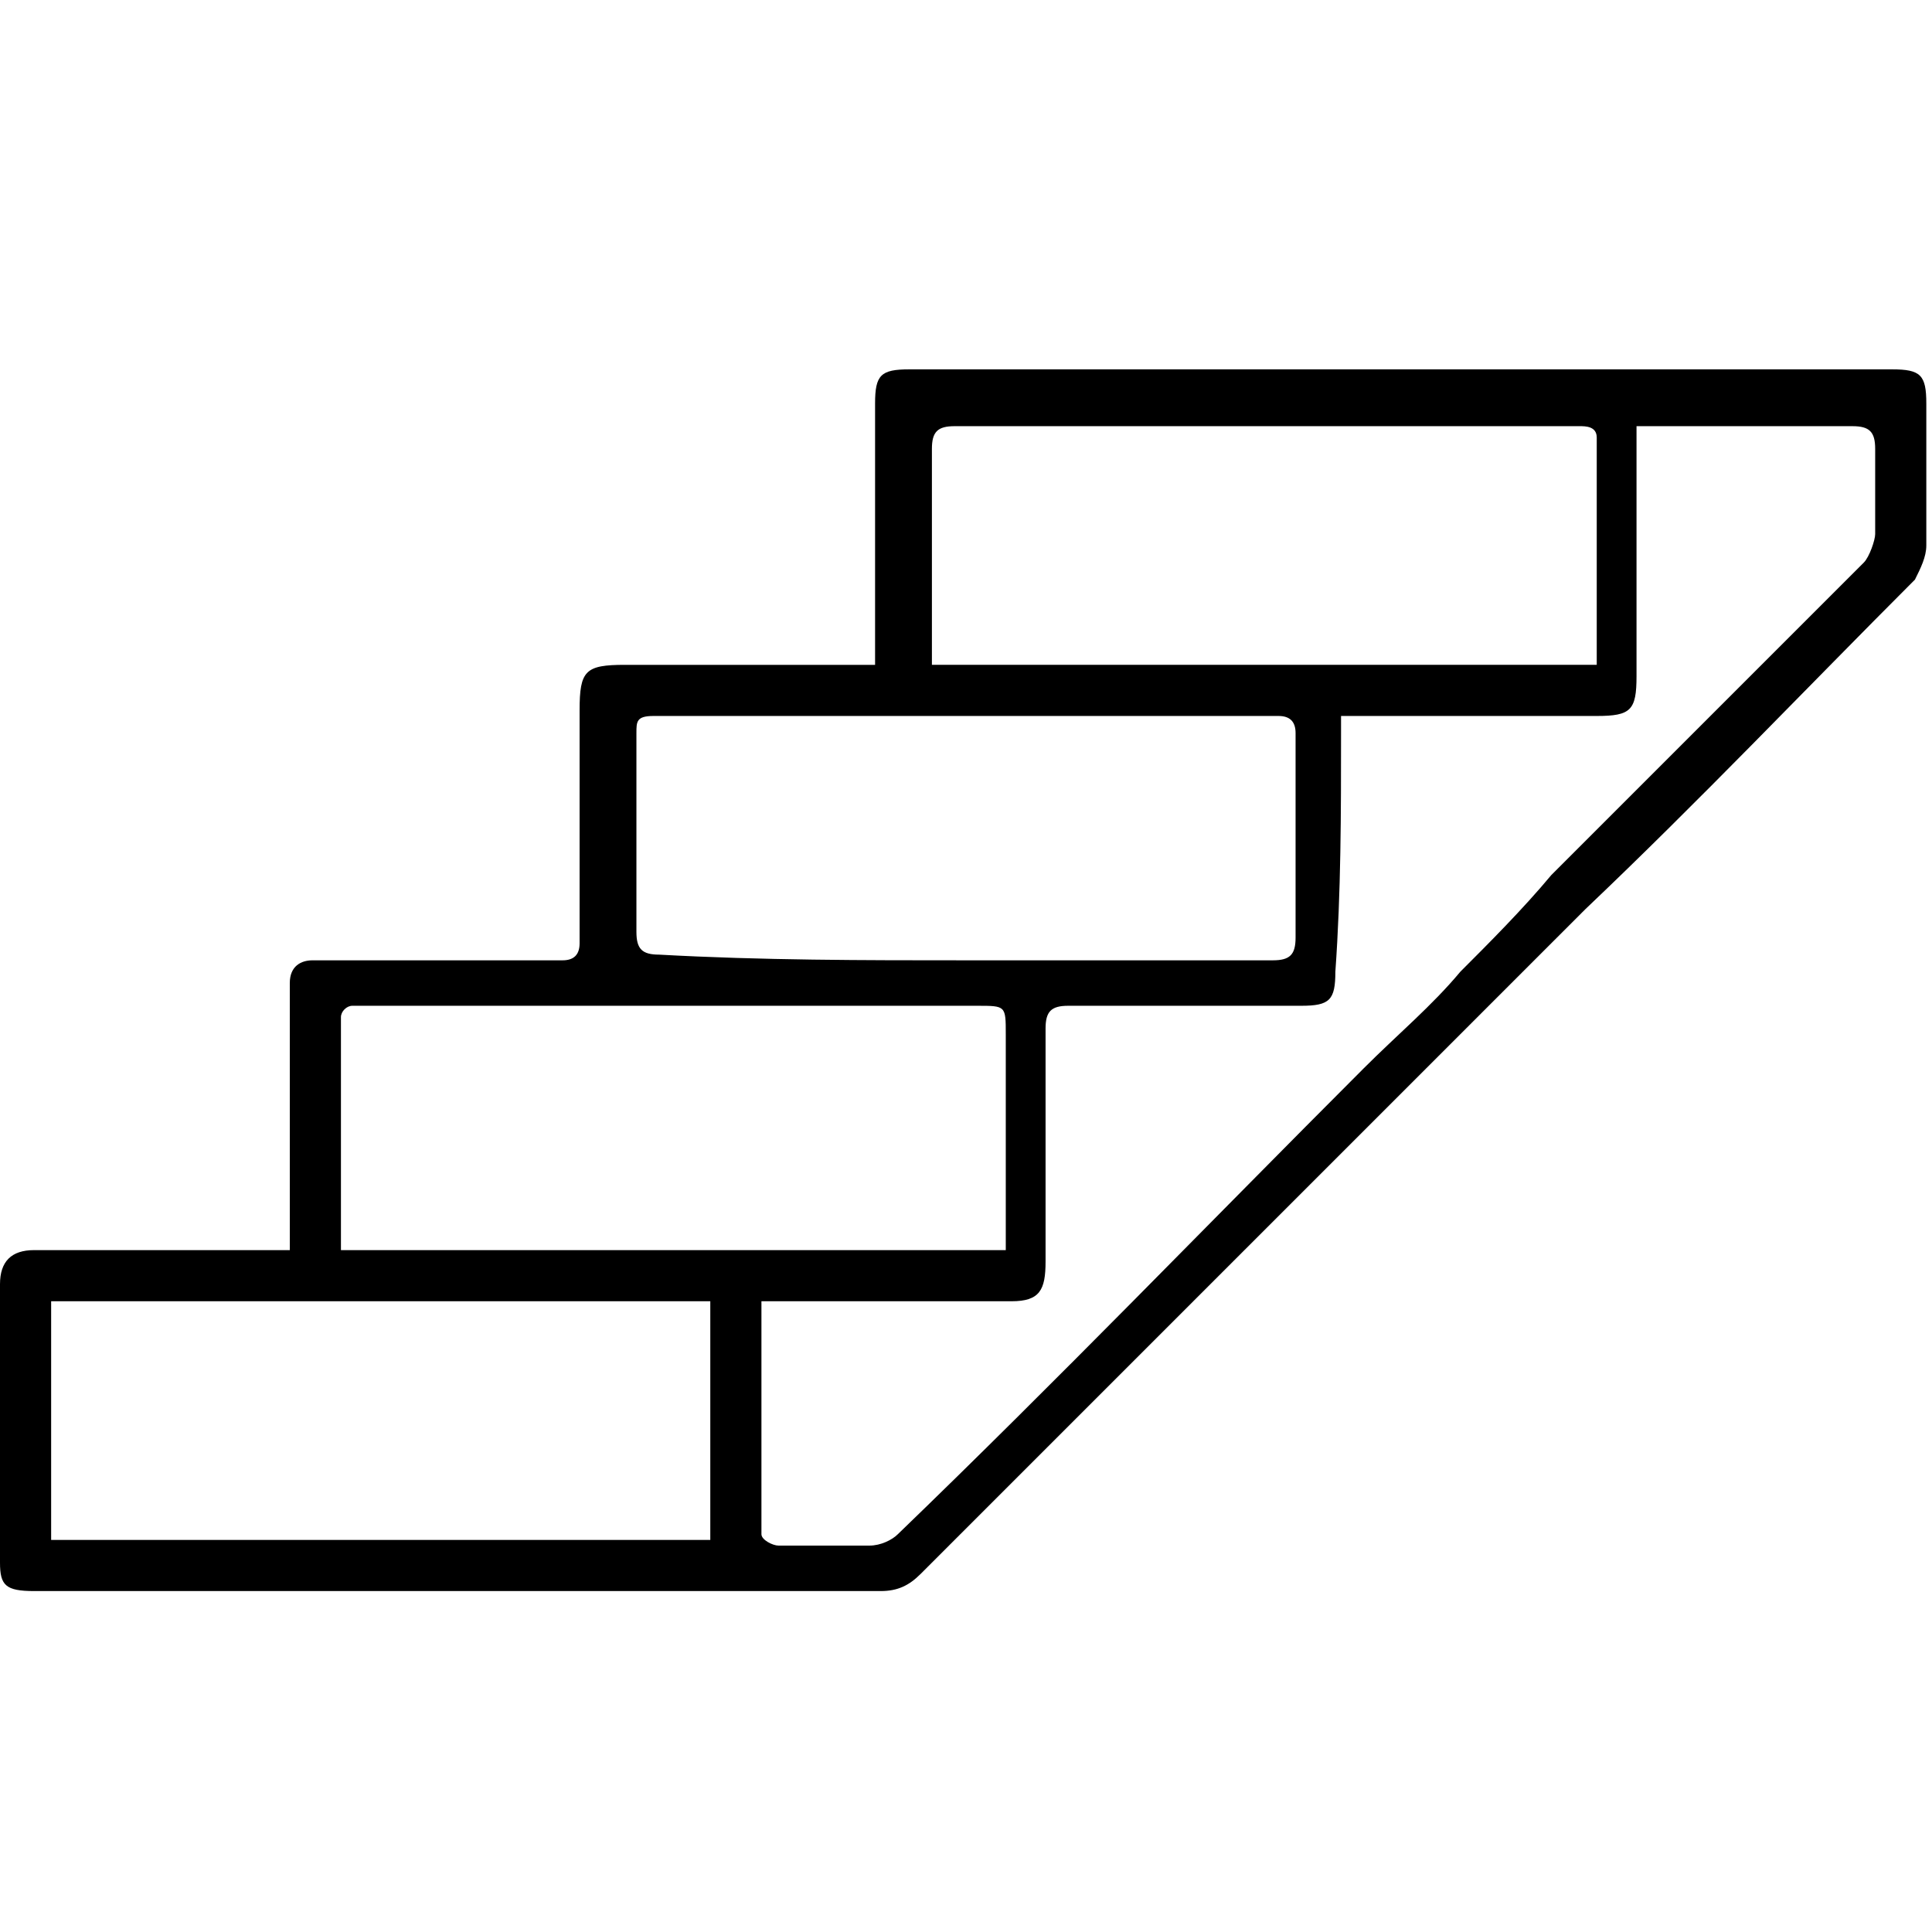 <?xml version="1.0" encoding="utf-8"?>
<!-- Generator: Adobe Illustrator 25.2.1, SVG Export Plug-In . SVG Version: 6.00 Build 0)  -->
<svg version="1.1" id="Layer_1" xmlns="http://www.w3.org/2000/svg" xmlns:xlink="http://www.w3.org/1999/xlink" x="0px" y="0px"
	 viewBox="0 0 34 34" style="enable-background:new 0 0 34 34;" xml:space="preserve">
<path d="M5.1,22c0-0.2,0-0.3,0-0.4c0-1.2,0-2.5,0-3.7c0-0.2,0-0.4,0-0.6c0-0.3,0.2-0.4,0.4-0.4c0.7,0,1.4,0,2.1,0c0.8,0,1.5,0,2.3,0
	c0.2,0,0.3-0.1,0.3-0.3c0-1.4,0-2.7,0-4.1c0-0.7,0.1-0.8,0.8-0.8c1.3,0,2.6,0,4,0c0.1,0,0.3,0,0.4,0c0-0.2,0-0.3,0-0.5
	c0-1.4,0-2.7,0-4.1c0-0.5,0.1-0.6,0.6-0.6c5.8,0,11.5,0,17.3,0c0.5,0,0.6,0.1,0.6,0.6c0,0.8,0,1.7,0,2.5c0,0.2-0.1,0.4-0.2,0.6
	c-1.9,1.9-3.8,3.9-5.8,5.8c-0.8,0.8-1.6,1.6-2.4,2.4c-3.1,3.1-6.2,6.2-9.3,9.3c-0.2,0.2-0.4,0.3-0.7,0.3c-5,0-10,0-14.9,0
	C0.1,28,0,27.9,0,27.5c0-1.6,0-3.3,0-4.9C0,22.2,0.2,22,0.6,22c1.4,0,2.8,0,4.1,0C4.9,22,5,22,5.1,22z M13.4,22.9c0,1.4,0,2.7,0,4.1
	c0,0.1,0.2,0.2,0.3,0.2c0.5,0,1.1,0,1.6,0c0.2,0,0.4-0.1,0.5-0.2c2.8-2.7,5.5-5.5,8.2-8.2c0.6-0.6,1.2-1.1,1.7-1.7
	c0.5-0.5,1.1-1.1,1.6-1.7c1.8-1.8,3.7-3.7,5.5-5.5c0.1-0.1,0.2-0.4,0.2-0.5c0-0.5,0-1,0-1.5c0-0.3-0.1-0.4-0.4-0.4c-1,0-2,0-3.1,0
	c-0.2,0-0.5,0-0.7,0c0,0.2,0,0.3,0,0.4c0,1.3,0,2.7,0,4c0,0.6-0.1,0.7-0.7,0.7c-1.4,0-2.8,0-4.1,0c-0.1,0-0.2,0-0.4,0
	c0,0.1,0,0.2,0,0.3c0,1.4,0,2.8-0.1,4.2c0,0.5-0.1,0.6-0.6,0.6c-1.4,0-2.7,0-4.1,0c-0.3,0-0.4,0.1-0.4,0.4c0,1.4,0,2.8,0,4.1
	c0,0.5-0.1,0.7-0.6,0.7c-1.1,0-2.2,0-3.3,0C14.2,22.9,13.8,22.9,13.4,22.9z M17,16.9c1.8,0,3.6,0,5.4,0c0.3,0,0.4-0.1,0.4-0.4
	c0-1.2,0-2.4,0-3.6c0-0.2-0.1-0.3-0.3-0.3c-3.7,0-7.3,0-11,0c-0.3,0-0.3,0.1-0.3,0.3c0,1.2,0,2.3,0,3.5c0,0.3,0.1,0.4,0.4,0.4
	C13.4,16.9,15.2,16.9,17,16.9z M6,22c3.9,0,7.8,0,11.7,0c0-0.2,0-0.3,0-0.4c0-1.1,0-2.2,0-3.4c0-0.5,0-0.5-0.5-0.5
	c-2.2,0-4.4,0-6.6,0c-0.3,0-0.7,0-1,0c-0.5,0-0.9,0-1.4,0c-0.7,0-1.3,0-2,0c-0.1,0-0.2,0.1-0.2,0.2C6,19.3,6,20.6,6,22z M28.1,11.7
	c0-1.4,0-2.7,0-4c0-0.2-0.2-0.2-0.3-0.2c-3.7,0-7.3,0-11,0c-0.3,0-0.4,0.1-0.4,0.4c0,1.2,0,2.4,0,3.5c0,0.1,0,0.2,0,0.3
	C20.3,11.7,24.2,11.7,28.1,11.7z M0.9,27.1c3.9,0,7.7,0,11.6,0c0-1.4,0-2.8,0-4.2c-3.9,0-7.7,0-11.6,0C0.9,24.3,0.9,25.7,0.9,27.1z"
	/>
</svg>
